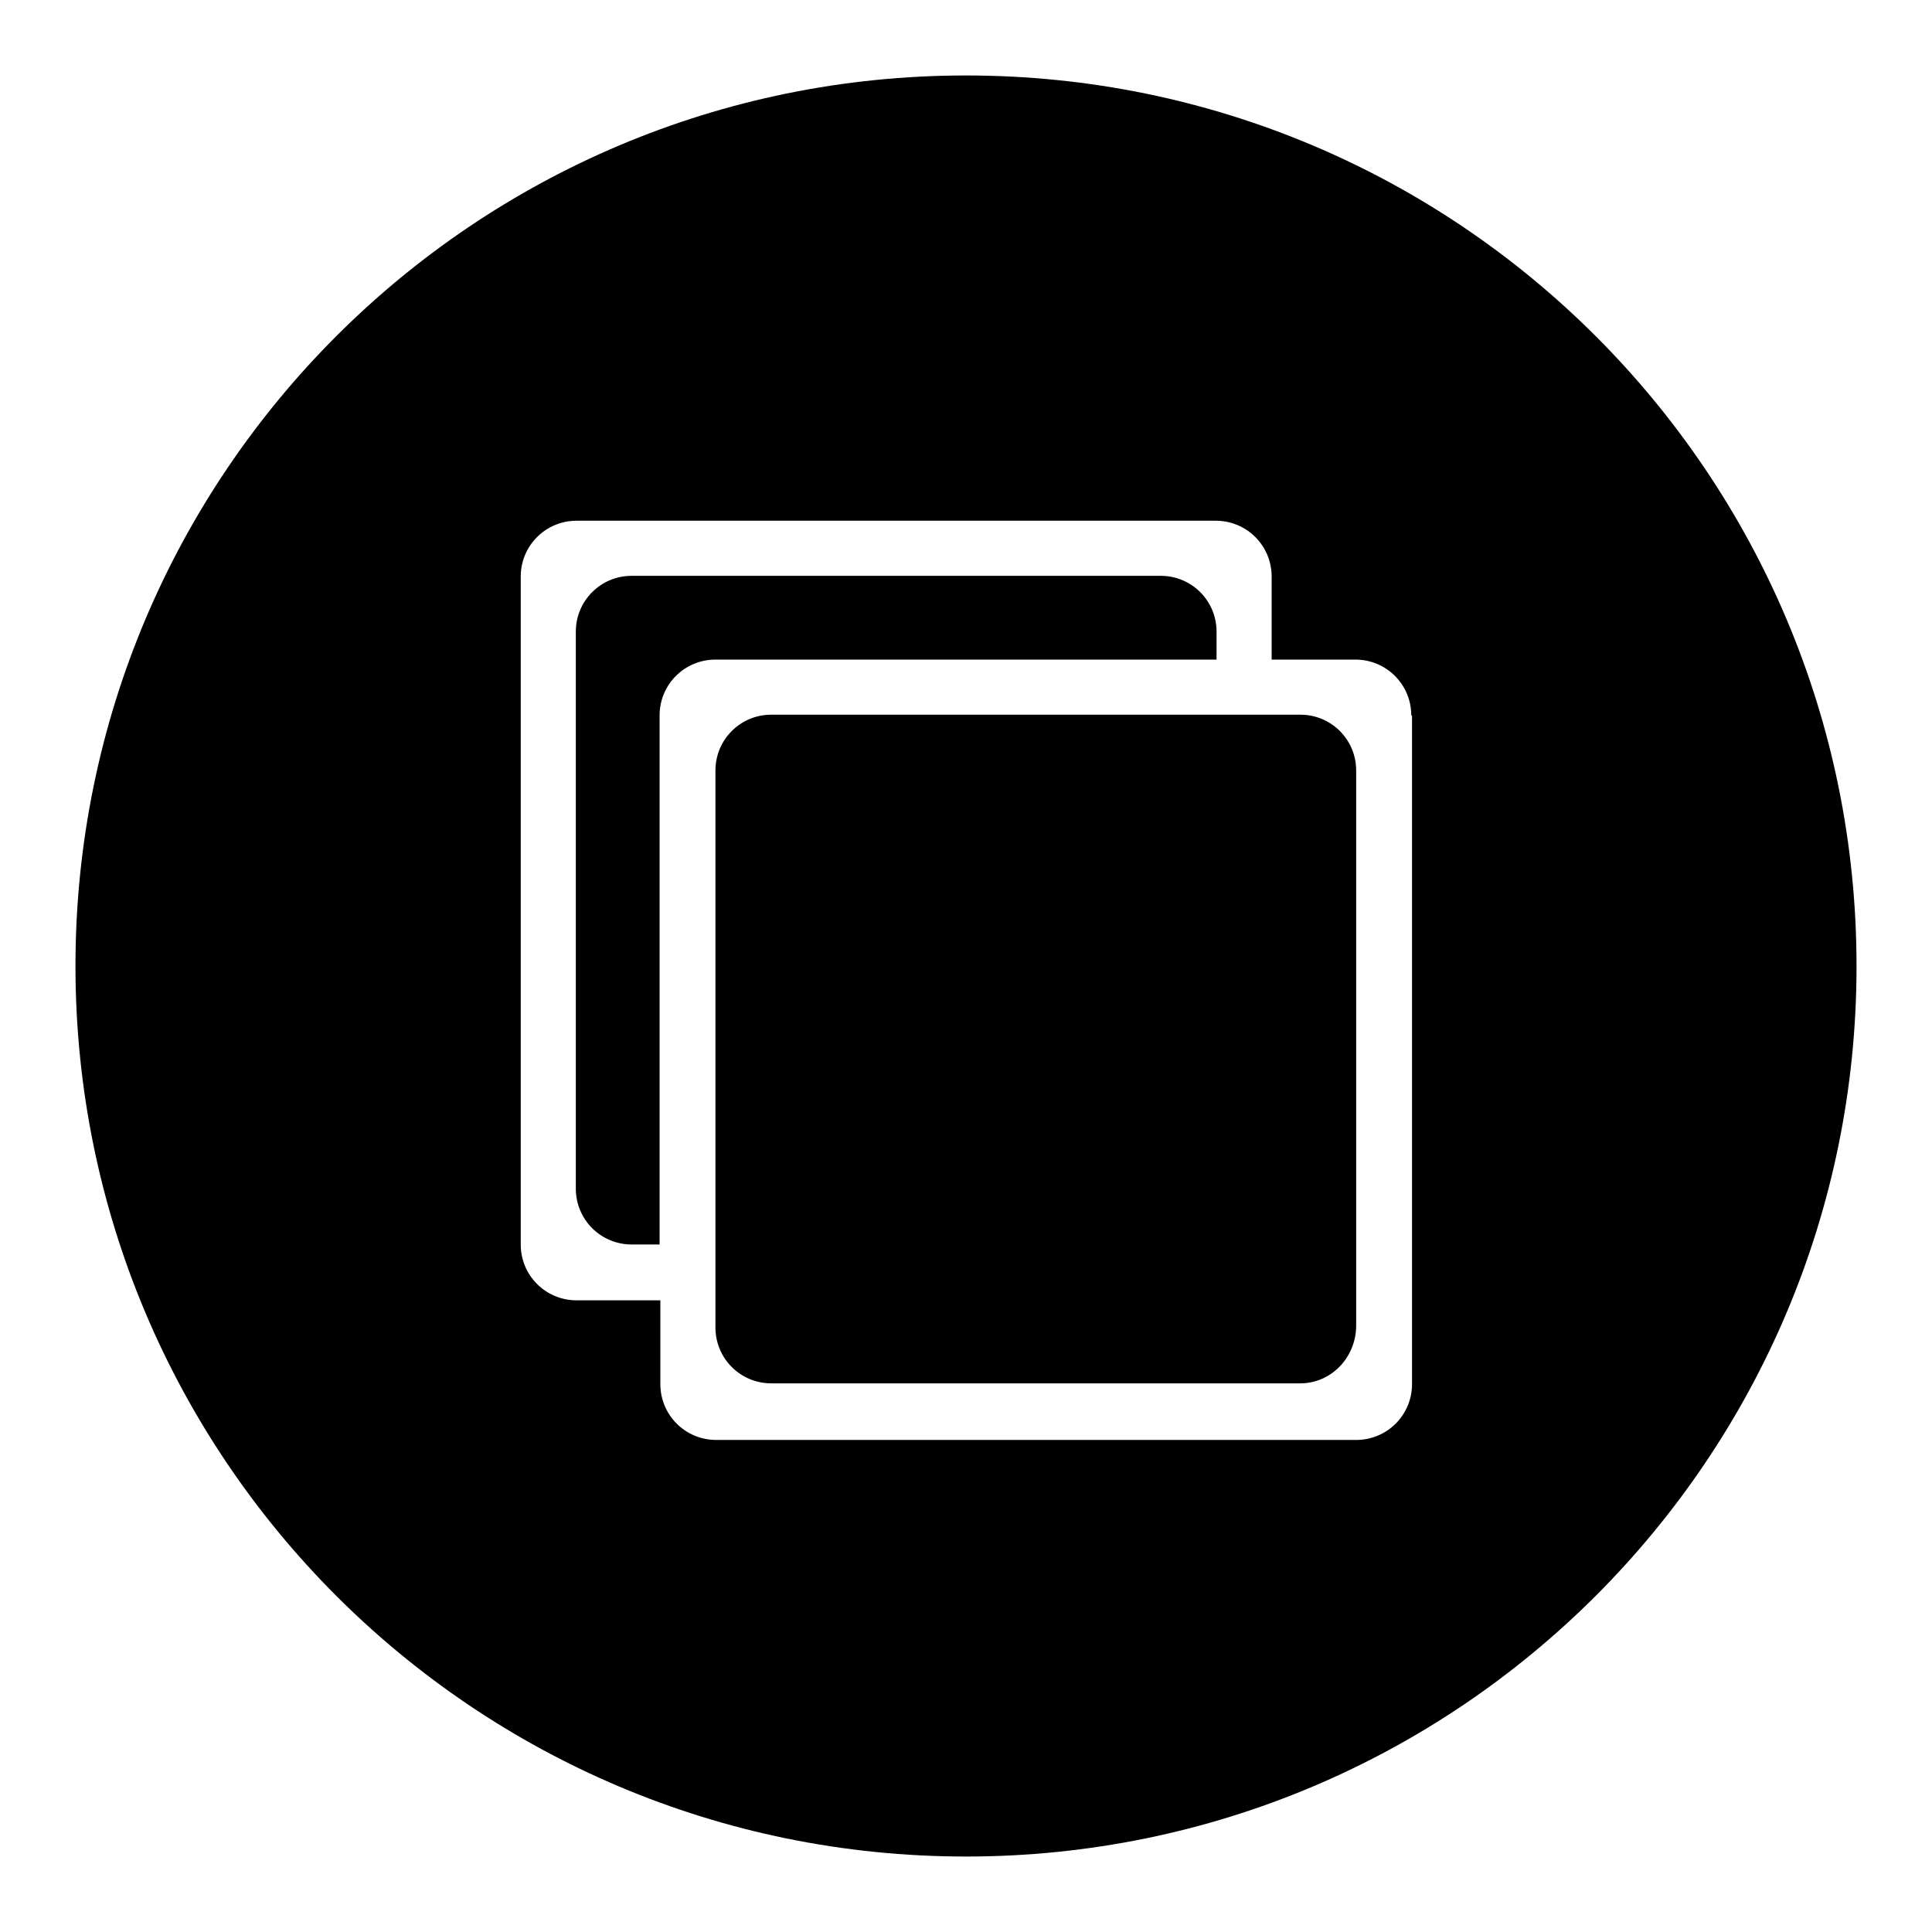 <?xml version="1.0" encoding="utf-8"?>
<!-- Svg Vector Icons : http://www.onlinewebfonts.com/icon -->
<!DOCTYPE svg PUBLIC "-//W3C//DTD SVG 1.1//EN" "http://www.w3.org/Graphics/SVG/1.1/DTD/svg11.dtd">
<svg version="1.1" xmlns="http://www.w3.org/2000/svg" xmlns:xlink="http://www.w3.org/1999/xlink" x="0px" y="0px" viewBox="0 0 256 256" enable-background="new 0 0 256 256" xml:space="preserve">
<g><g><path fill="#000000" d="M128,246c-65.2,0-118-52.8-118-118C10,62.8,62.8,10,128,10c65.2,0,118,52.8,118,118C246,193.2,193.2,246,128,246z M187,94.8c0-4.1-3.3-7.4-7.4-7.4h-11.1V76.4c0-4.1-3.3-7.4-7.4-7.4H76.4c-4.1,0-7.4,3.3-7.4,7.4v88.5c0,4.1,3.3,7.4,7.4,7.4h11.1v11.1c0,4.1,3.3,7.4,7.4,7.4h84.8c4.1,0,7.4-3.3,7.4-7.4V94.8L187,94.8z M172.3,183.3h-70.1c-4.1,0-7.4-3.3-7.4-7.4v-73.8c0-4.1,3.3-7.4,7.4-7.4h70.1c4.1,0,7.4,3.3,7.4,7.4v73.7C179.6,180,176.3,183.3,172.3,183.3z M87.4,94.8v70.1h-3.7c-4.1,0-7.4-3.3-7.4-7.4V83.7c0-4.1,3.3-7.4,7.4-7.4h70.1c4.1,0,7.4,3.3,7.4,7.4v3.7H94.8C90.7,87.4,87.4,90.7,87.4,94.8z"/></g></g>
</svg>